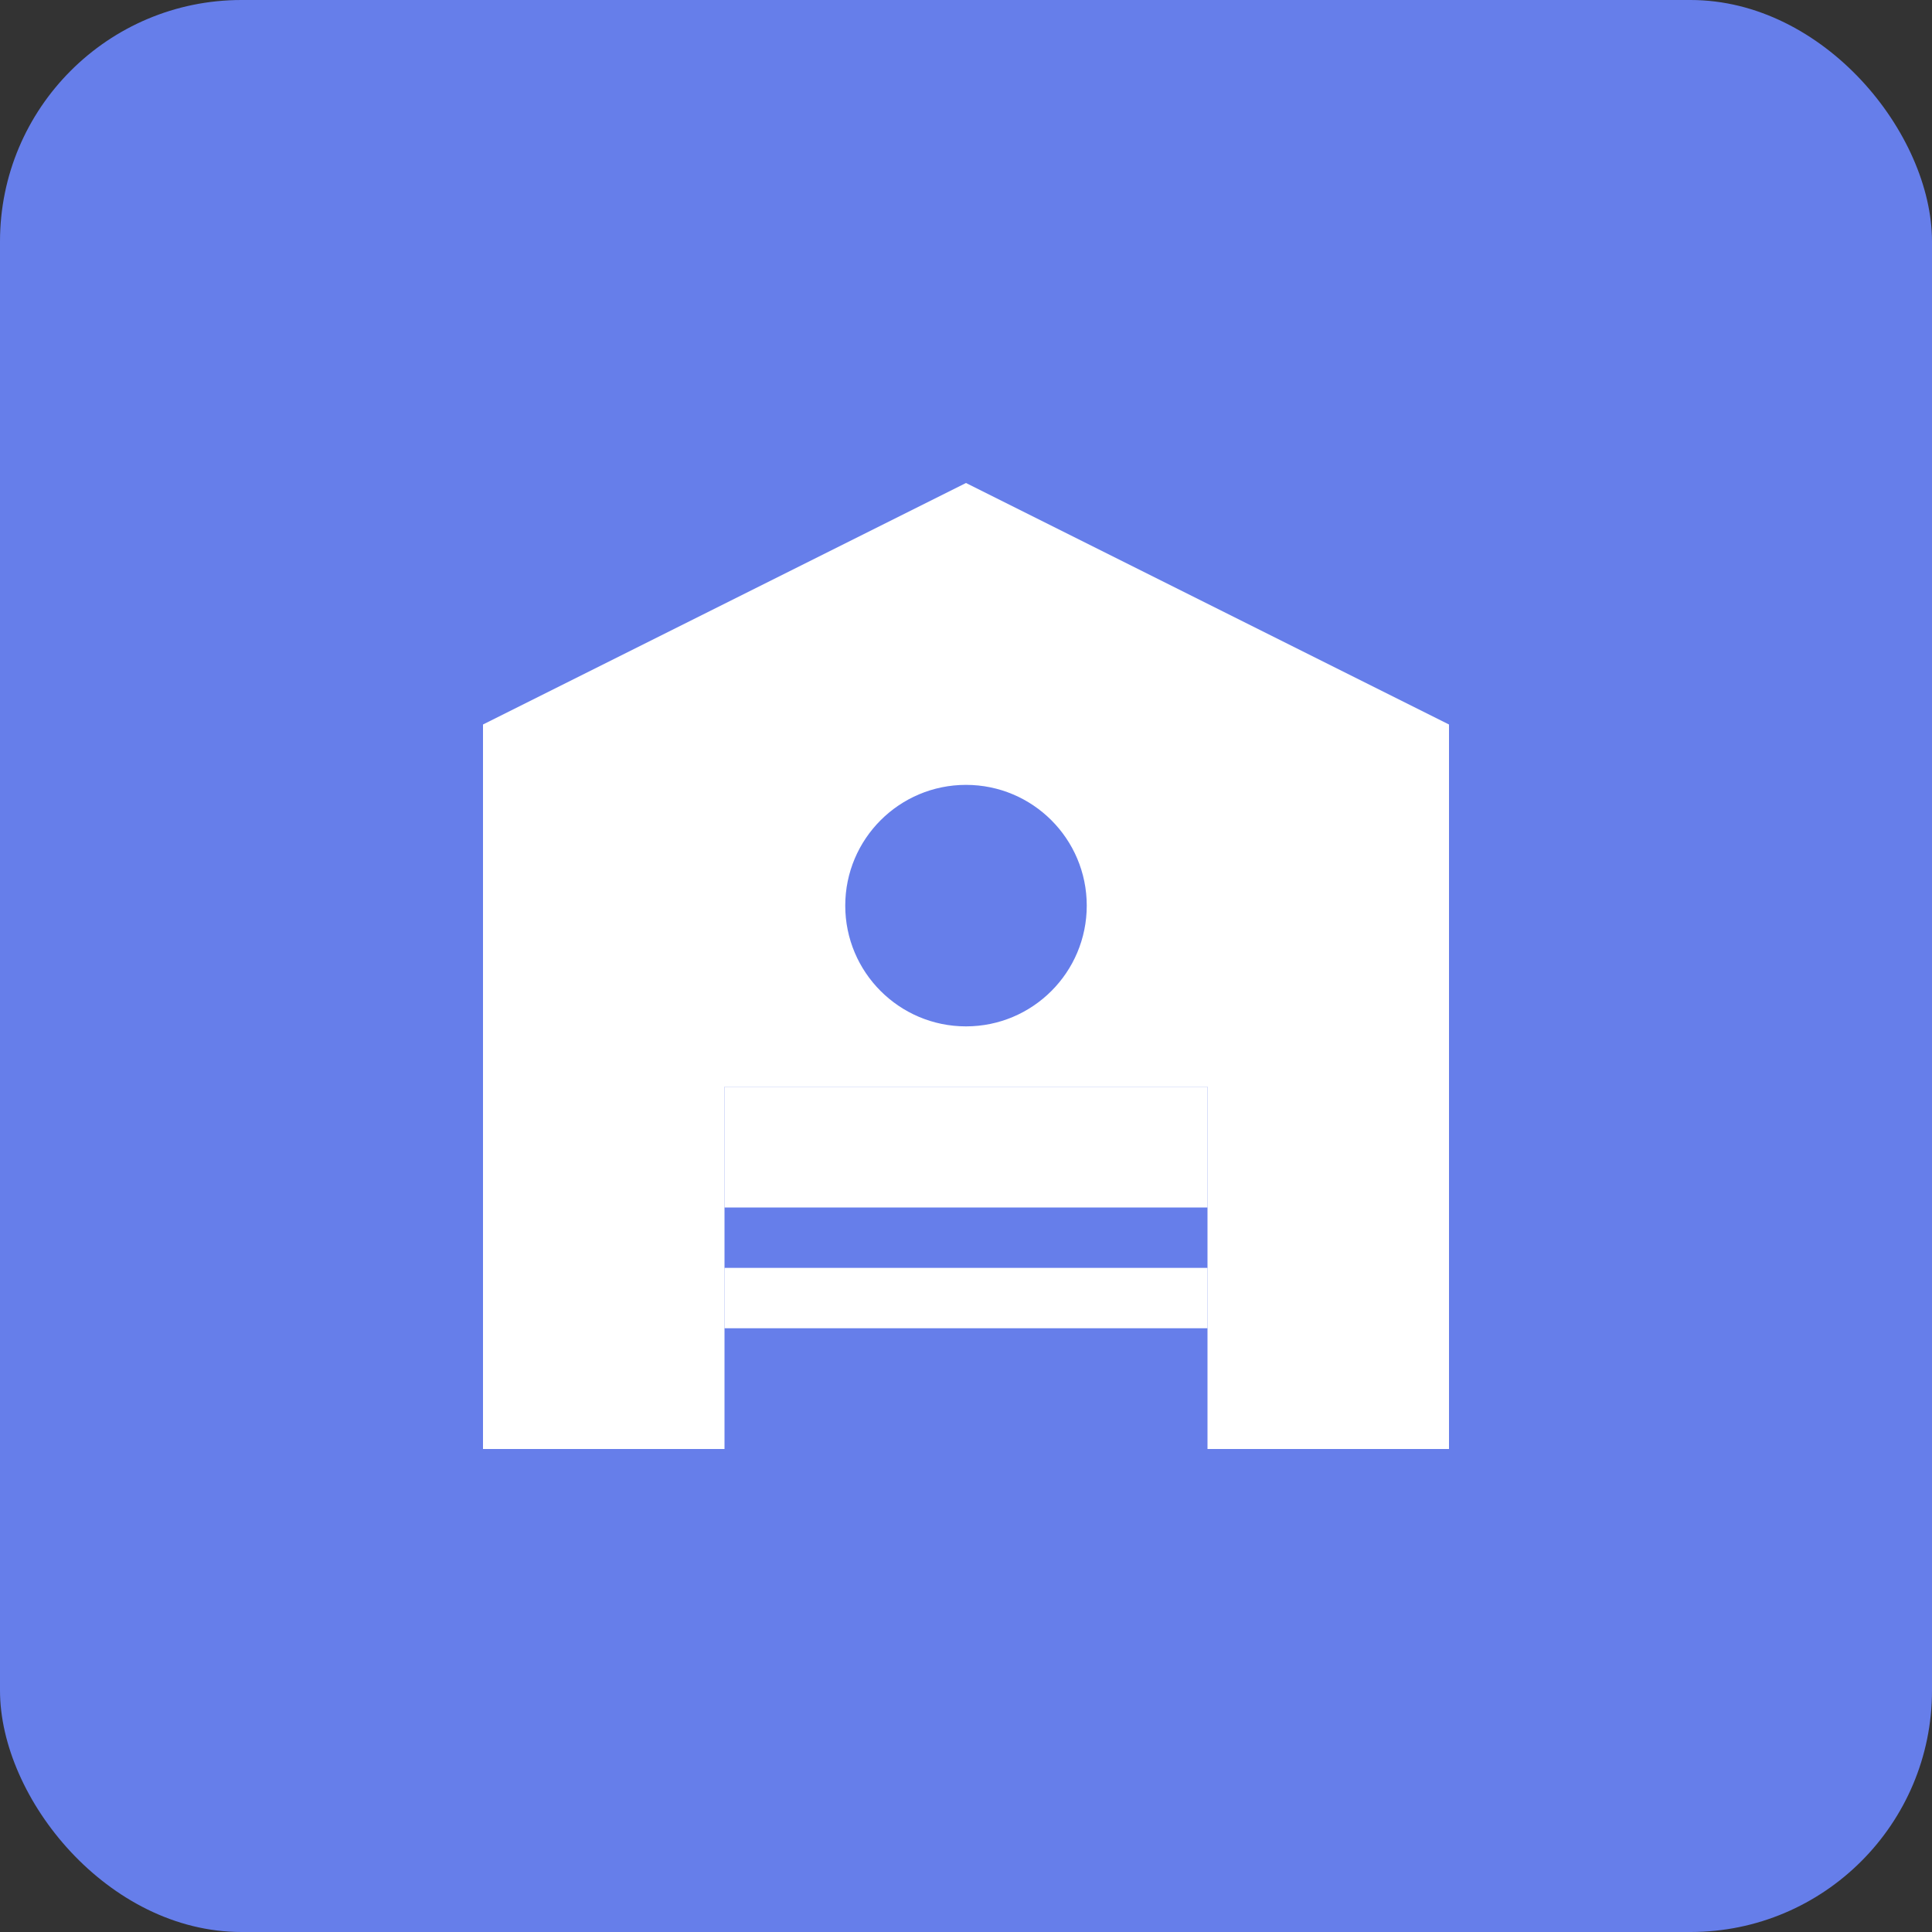 <svg width="32" height="32" viewBox="0 0 32 32" fill="none" xmlns="http://www.w3.org/2000/svg">
    <rect x="0" y="0" width="32" height="32" fill="#333333" stroke="none"/>
    <rect width="32" height="32" rx="4" fill="#667eea"/>
    <path d="M8 24V12L16 8L24 12V24H20V18H12V24H8Z" fill="white"/>
    <circle cx="16" cy="15" r="2" fill="#667eea"/>
    <path d="M12 18H20V20H12V18Z" fill="white"/>
    <path d="M12 21H20V22H12V21Z" fill="white"/>
</svg>
